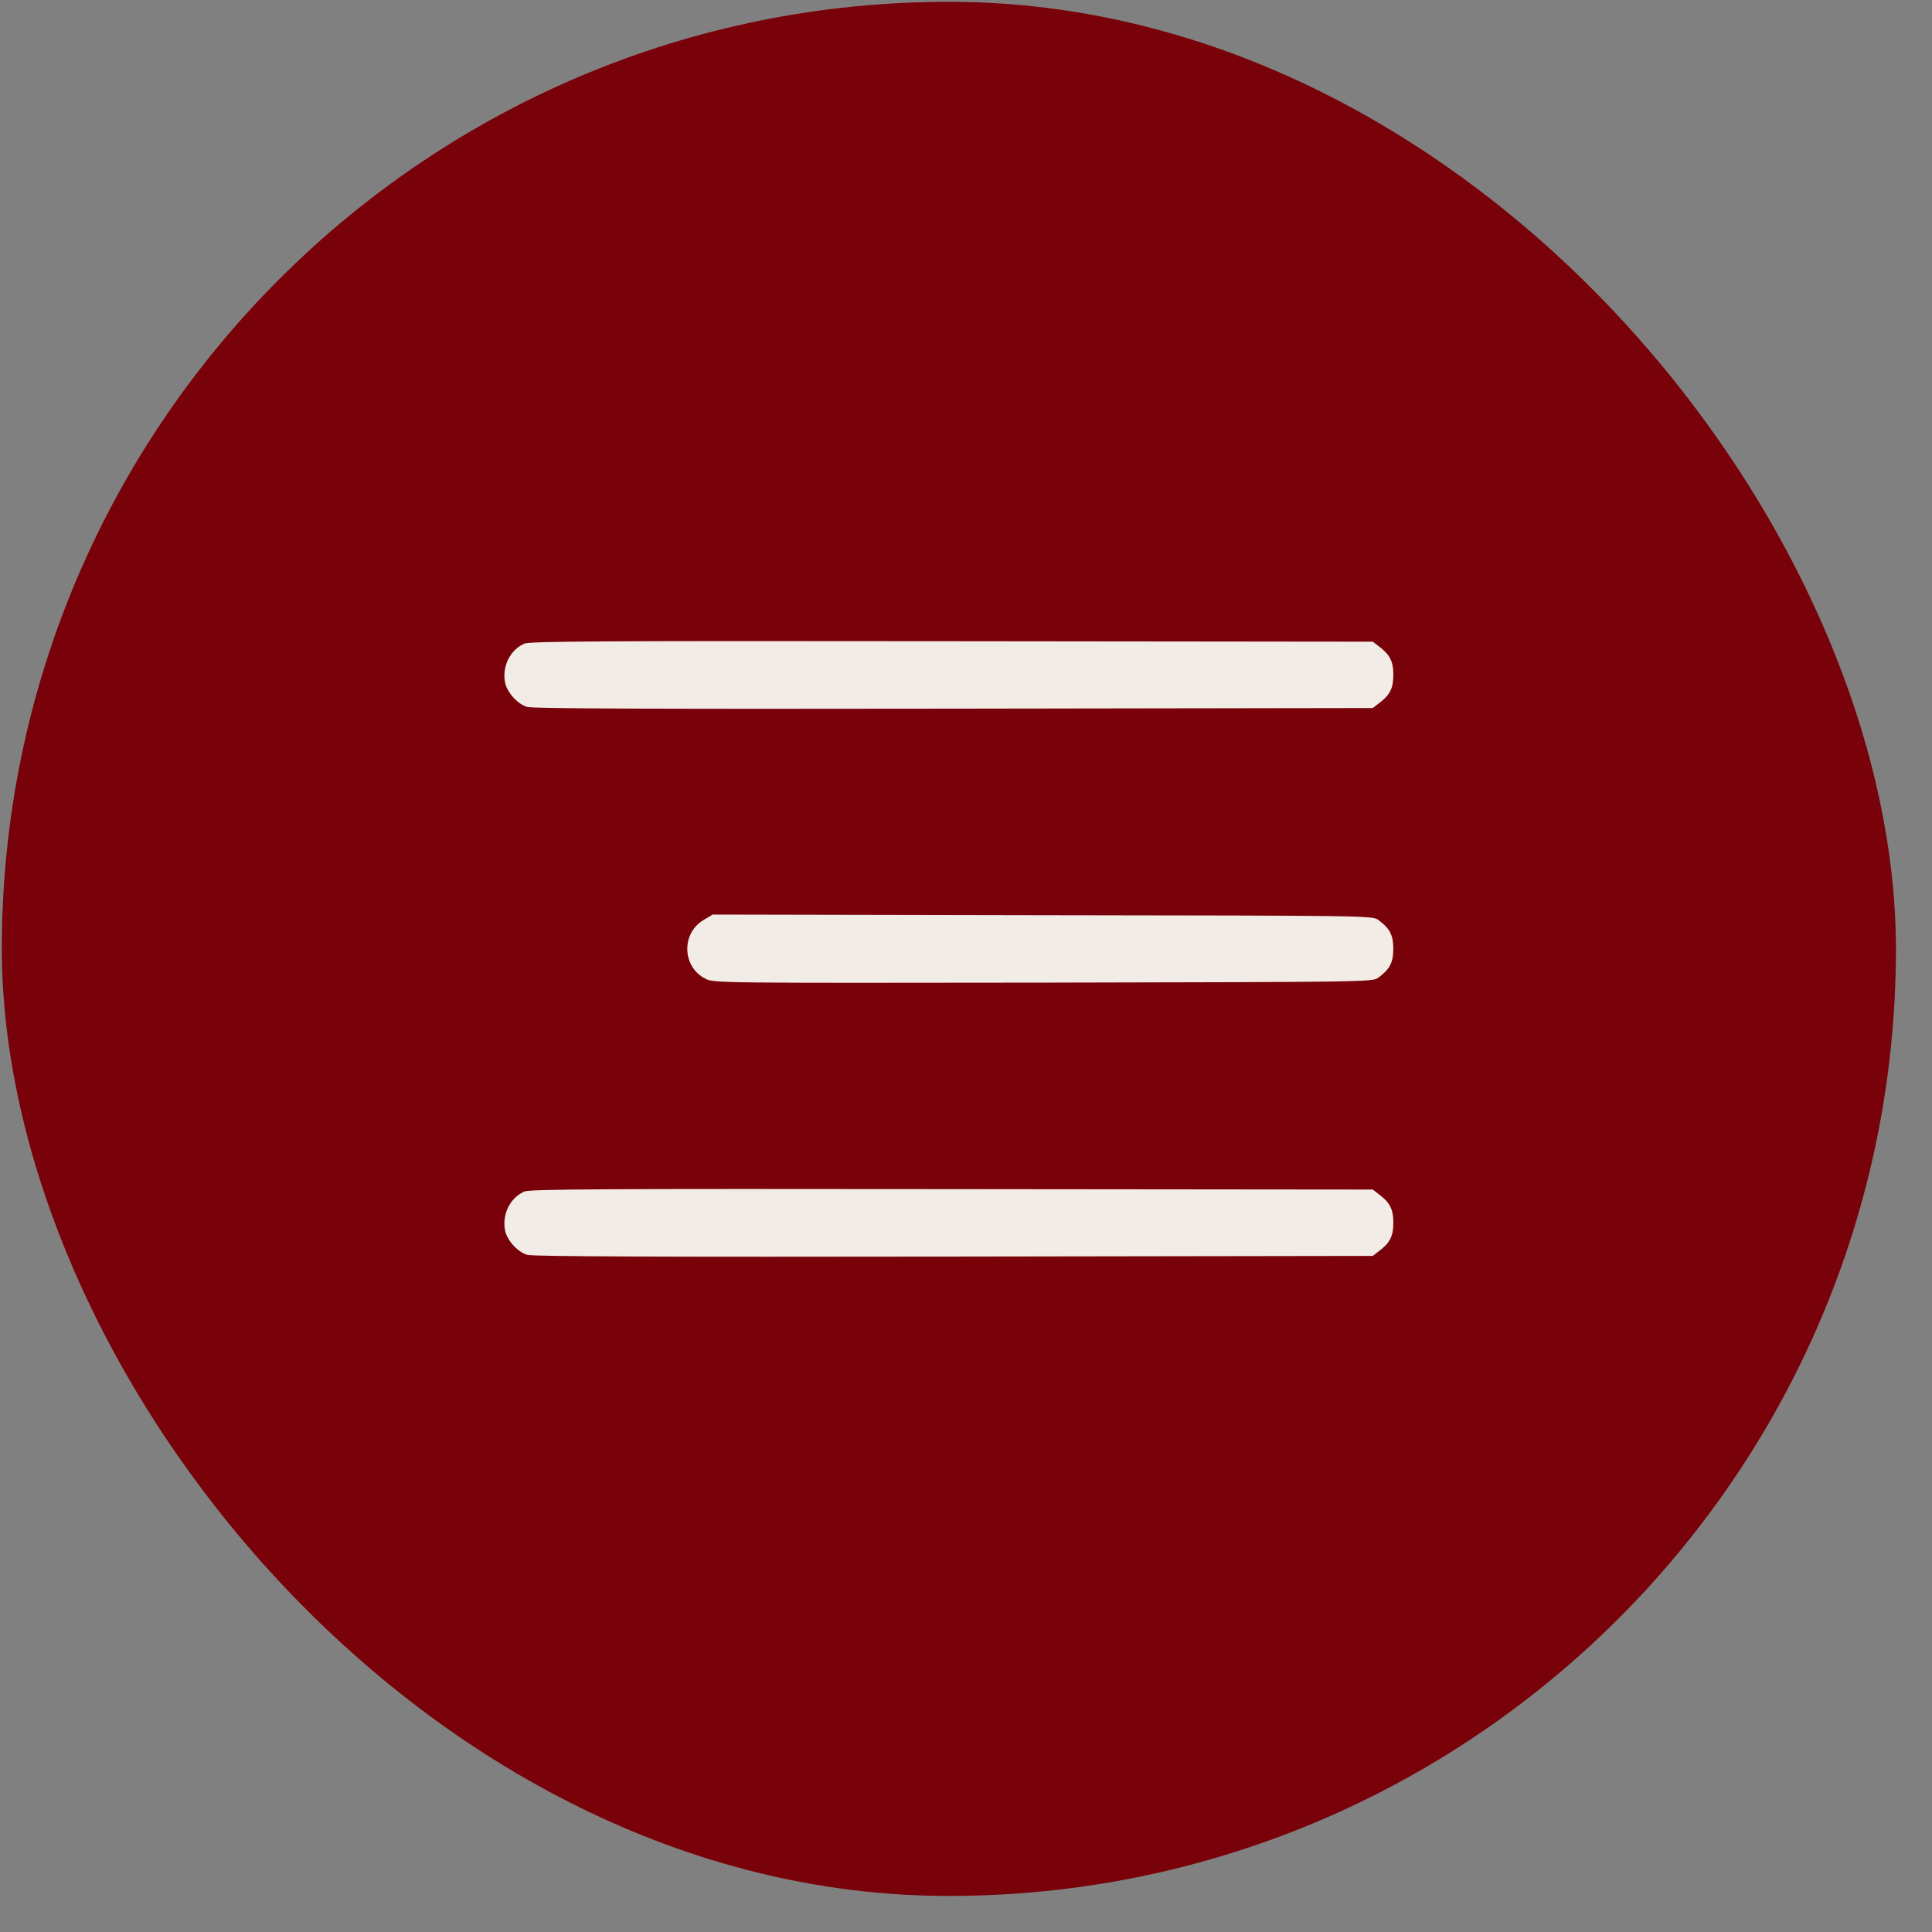 <?xml version="1.0" encoding="UTF-8"?> <svg xmlns="http://www.w3.org/2000/svg" width="51" height="51" viewBox="0 0 51 51" fill="none"><rect x="0" y="0" width="51" height="51" fill="#808080" stroke="none"/><rect x="0.096" width="50" height="50" rx="25" transform="rotate(0.11 0.096 0)" fill="#790109"></rect><path d="M13.845 16.989C13.466 17.153 13.252 17.588 13.331 18.012C13.382 18.277 13.664 18.588 13.918 18.662C14.065 18.707 17.54 18.718 25.183 18.707L36.239 18.69L36.391 18.571C36.691 18.351 36.781 18.17 36.781 17.814C36.781 17.458 36.691 17.278 36.391 17.057L36.239 16.939L25.127 16.927C15.975 16.916 13.986 16.927 13.845 16.989Z" fill="#F2ECE6"></path><path d="M18.595 24.272C17.979 24.617 17.996 25.52 18.623 25.837C18.838 25.95 18.968 25.95 27.538 25.939C36.221 25.922 36.238 25.922 36.39 25.803C36.69 25.583 36.78 25.402 36.78 25.046C36.78 24.69 36.69 24.509 36.39 24.289C36.238 24.17 36.221 24.17 27.526 24.159L18.815 24.142L18.595 24.272Z" fill="#F2ECE6"></path><path d="M13.845 31.452C13.466 31.616 13.252 32.051 13.331 32.475C13.382 32.74 13.664 33.051 13.918 33.125C14.065 33.17 17.54 33.181 25.183 33.17L36.239 33.153L36.391 33.034C36.691 32.814 36.781 32.633 36.781 32.277C36.781 31.921 36.691 31.741 36.391 31.52L36.239 31.401L25.127 31.39C15.975 31.379 13.986 31.39 13.845 31.452Z" fill="#F2ECE6"></path></svg> 